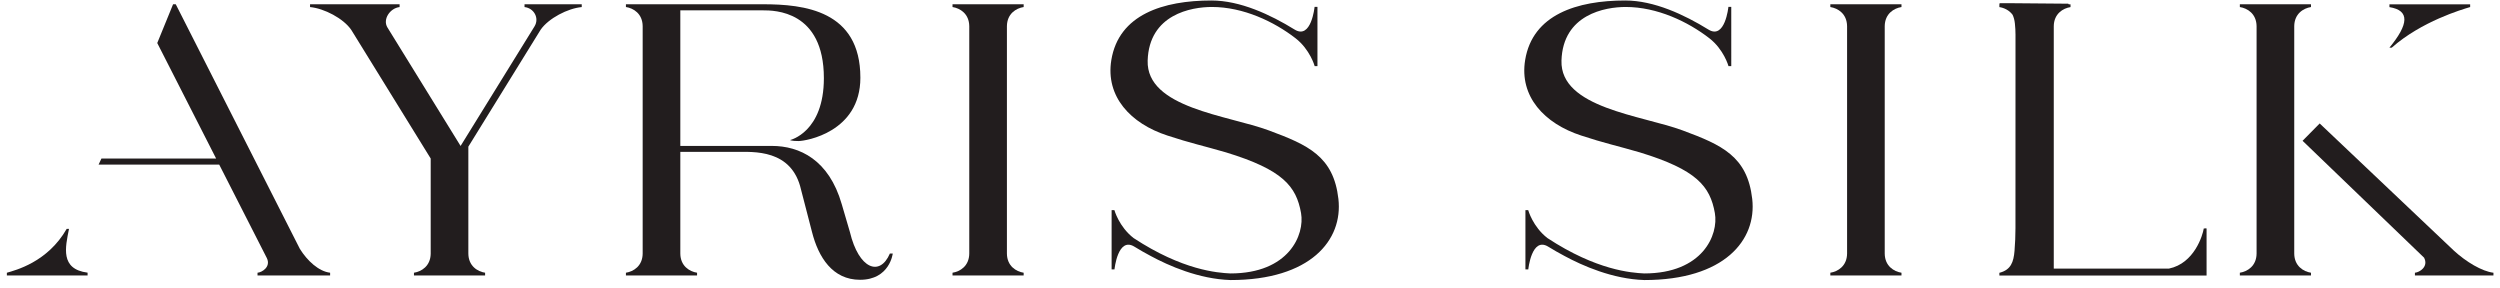 <svg width="313" height="36" viewBox="0 0 313 36" fill="none" xmlns="http://www.w3.org/2000/svg">
<path d="M128.162 0.882V0.537H126.066V0.533H121.352V0.537H119.256V0.882C120.204 1.027 121.338 1.724 121.352 3.279V31.748C121.338 33.303 120.204 34 119.256 34.145V34.49H128.162V34.145C127.214 34 126.081 33.303 126.066 31.748V3.279C126.081 1.724 127.214 1.027 128.162 0.882Z" fill="#221D1E"/>
<path d="M238.065 0.882V0.537H235.968V0.533H231.254V0.537H229.158V0.882C230.106 1.027 231.24 1.724 231.254 3.279V31.748C231.24 33.303 230.106 34 229.158 34.145V34.49H238.065V34.145C237.116 34 235.982 33.303 235.968 31.748V3.279C235.982 1.724 237.116 1.027 238.065 0.882Z" fill="#221D1E"/>
<path d="M299.449 5.964C303.169 2.678 308.207 1.195 309.263 0.883V0.542H299.158V0.892C301.744 1.306 301.561 3.045 299.158 5.964H299.449Z" fill="#221D1E"/>
<path d="M287.239 31.748V3.279C287.253 1.724 288.387 1.027 289.335 0.883V0.537H287.239V0.533H282.524V0.537H280.429V0.883C281.376 1.027 282.51 1.724 282.524 3.279V31.748C282.51 33.303 281.376 34.001 280.429 34.145V34.49H289.335V34.145C288.387 34.001 287.253 33.303 287.239 31.748Z" fill="#221D1E"/>
<path d="M307.223 31.377L290.424 15.457L288.281 17.627L303.559 32.323L303.499 32.272C304.086 33.403 302.895 34.111 302.348 34.145V34.491H312.18V34.146C310.743 33.977 308.753 32.782 307.223 31.377Z" fill="#221D1E"/>
<path d="M111.412 31.745C110.155 34.674 107.521 33.684 106.412 29.064C106.362 28.857 105.438 25.745 105.381 25.547C103.778 19.999 100.112 18.269 96.627 18.269H85.176V1.296H95.52C96.921 1.296 103.149 1.296 103.149 9.789C103.149 16.562 98.916 17.535 98.916 17.535C98.916 17.535 99.059 17.659 99.971 17.659C100.884 17.659 107.719 16.546 107.719 9.733C107.719 1.289 100.646 0.533 95.52 0.533H78.366V0.878C79.314 1.022 80.448 1.719 80.462 3.275V31.748C80.448 33.303 79.314 34 78.366 34.145V34.49H87.272V34.145C86.324 34 85.19 33.303 85.176 31.748V19.017H92.143C94.321 19.017 99.128 18.632 100.29 23.742C100.352 24.015 101.597 28.781 101.662 29.041C102.463 32.197 104.225 35.029 107.676 35.029C111.404 35.029 111.774 31.738 111.774 31.738L111.412 31.745Z" fill="#221D1E"/>
<path d="M276.233 28.607C276.22 28.595 276.205 28.583 276.186 28.58C276.154 28.574 276.127 28.587 276.106 28.607H275.912C275.778 29.457 274.726 32.972 271.558 33.627H257.132V3.285C257.146 1.73 258.28 1.032 259.229 0.888V0.542H259.001C259 0.542 259.001 0.541 259.001 0.539C258.995 0.493 258.955 0.458 258.907 0.458H258.429L251.684 0.4H251.207C251.204 0.4 251.203 0.403 251.2 0.403L250.894 0.4H250.417C250.37 0.4 250.33 0.435 250.323 0.481C250.32 0.503 250.326 0.525 250.337 0.542H250.322V0.888C250.905 0.976 251.556 1.275 251.977 1.852C252.122 2.162 252.221 2.52 252.265 2.943C252.316 3.43 252.341 3.901 252.341 4.345C252.344 11.701 252.345 20.248 252.336 28.58C252.335 29.524 252.295 30.473 252.219 31.4C252.104 32.808 251.761 33.757 250.41 34.132C250.409 34.132 250.408 34.133 250.407 34.133C250.379 34.139 250.35 34.146 250.322 34.15V34.495H276.263V28.607H276.233Z" fill="#221D1E"/>
<path d="M8.639 28.657H8.348C5.95 32.841 1.918 33.834 0.86 34.147V34.486H10.966V34.137C7.508 33.693 8.18 30.967 8.639 28.657Z" fill="#221D1E"/>
<path d="M37.539 31.15L22.004 0.533H21.67L19.688 5.386L27.058 19.846H12.701L12.342 20.609H27.446L33.414 32.321C33.941 33.422 32.78 34.111 32.242 34.144V34.49H41.331V34.145C39.898 33.976 38.463 32.64 37.539 31.15Z" fill="#221D1E"/>
<path d="M69.531 0.533L69.531 0.533H69.222L69.223 0.533H65.671V0.885C66.848 1.012 67.561 2.269 66.918 3.31L57.666 18.274L48.513 3.451C47.87 2.41 48.851 1.012 50.029 0.885V0.533H38.818V0.885C40.568 1.044 43.012 2.308 43.988 3.757L53.923 19.846V31.777C53.895 33.311 52.77 34.001 51.828 34.145V34.49H60.734V34.145C59.78 33.999 58.637 33.295 58.637 31.72V18.361L67.688 3.721C68.68 2.287 71.097 1.043 72.833 0.885V0.533H69.531Z" fill="#221D1E"/>
<path d="M167.569 24.905C166.96 19.56 163.747 18.143 158.87 16.333C153.744 14.429 143.506 13.532 143.687 7.586C143.864 1.788 149.174 0.873 151.726 0.873C155.674 0.873 159.53 2.719 162.193 4.783C164.022 6.197 164.597 8.278 164.597 8.278L164.945 8.282V0.86H164.586C164.586 0.86 164.175 5.001 162.079 3.697C159.069 1.842 155.286 0.062 151.668 0.062C145.654 0.062 140.07 1.807 139.138 7.519C138.394 12.084 141.542 15.47 146.167 16.972C148.973 17.903 150.77 18.282 153.502 19.08C160.604 21.254 162.296 23.312 162.891 26.677C163.372 29.395 161.369 34.235 154.046 34.235C152.443 34.157 148.072 33.844 141.926 29.805C140.097 28.391 139.522 26.309 139.522 26.309L139.174 26.307V33.728H139.533C139.533 33.728 139.945 29.587 142.04 30.89C142.679 31.284 143.356 31.672 144.055 32.042C146.309 33.263 150.087 34.937 154.064 35.062C164.07 35.062 168.156 30.061 167.569 24.905Z" fill="#221D1E"/>
<path d="M219.379 24.905C218.77 19.56 215.557 18.143 210.68 16.333C205.553 14.429 195.316 13.532 195.497 7.586C195.674 1.788 200.984 0.873 203.536 0.873C207.484 0.873 211.34 2.719 214.003 4.783C215.832 6.197 216.407 8.278 216.407 8.278L216.755 8.282L216.754 0.86H216.396C216.396 0.86 215.984 5.001 213.889 3.697C210.879 1.842 207.096 0.062 203.478 0.062C197.464 0.062 191.879 1.807 190.948 7.519C190.203 12.084 193.351 15.47 197.976 16.972C200.783 17.903 202.579 18.282 205.312 19.08C212.413 21.254 214.105 23.312 214.701 26.677C215.182 29.395 213.179 34.235 205.856 34.235C204.253 34.157 199.882 33.844 193.736 29.805C191.906 28.391 191.332 26.309 191.332 26.309L190.984 26.307V33.728H191.343C191.343 33.728 191.754 29.587 193.85 30.89C194.489 31.284 195.165 31.672 195.865 32.042C198.119 33.263 201.897 34.937 205.873 35.062C215.88 35.062 219.966 30.061 219.379 24.905Z" fill="#221D1E"/>
</svg>
